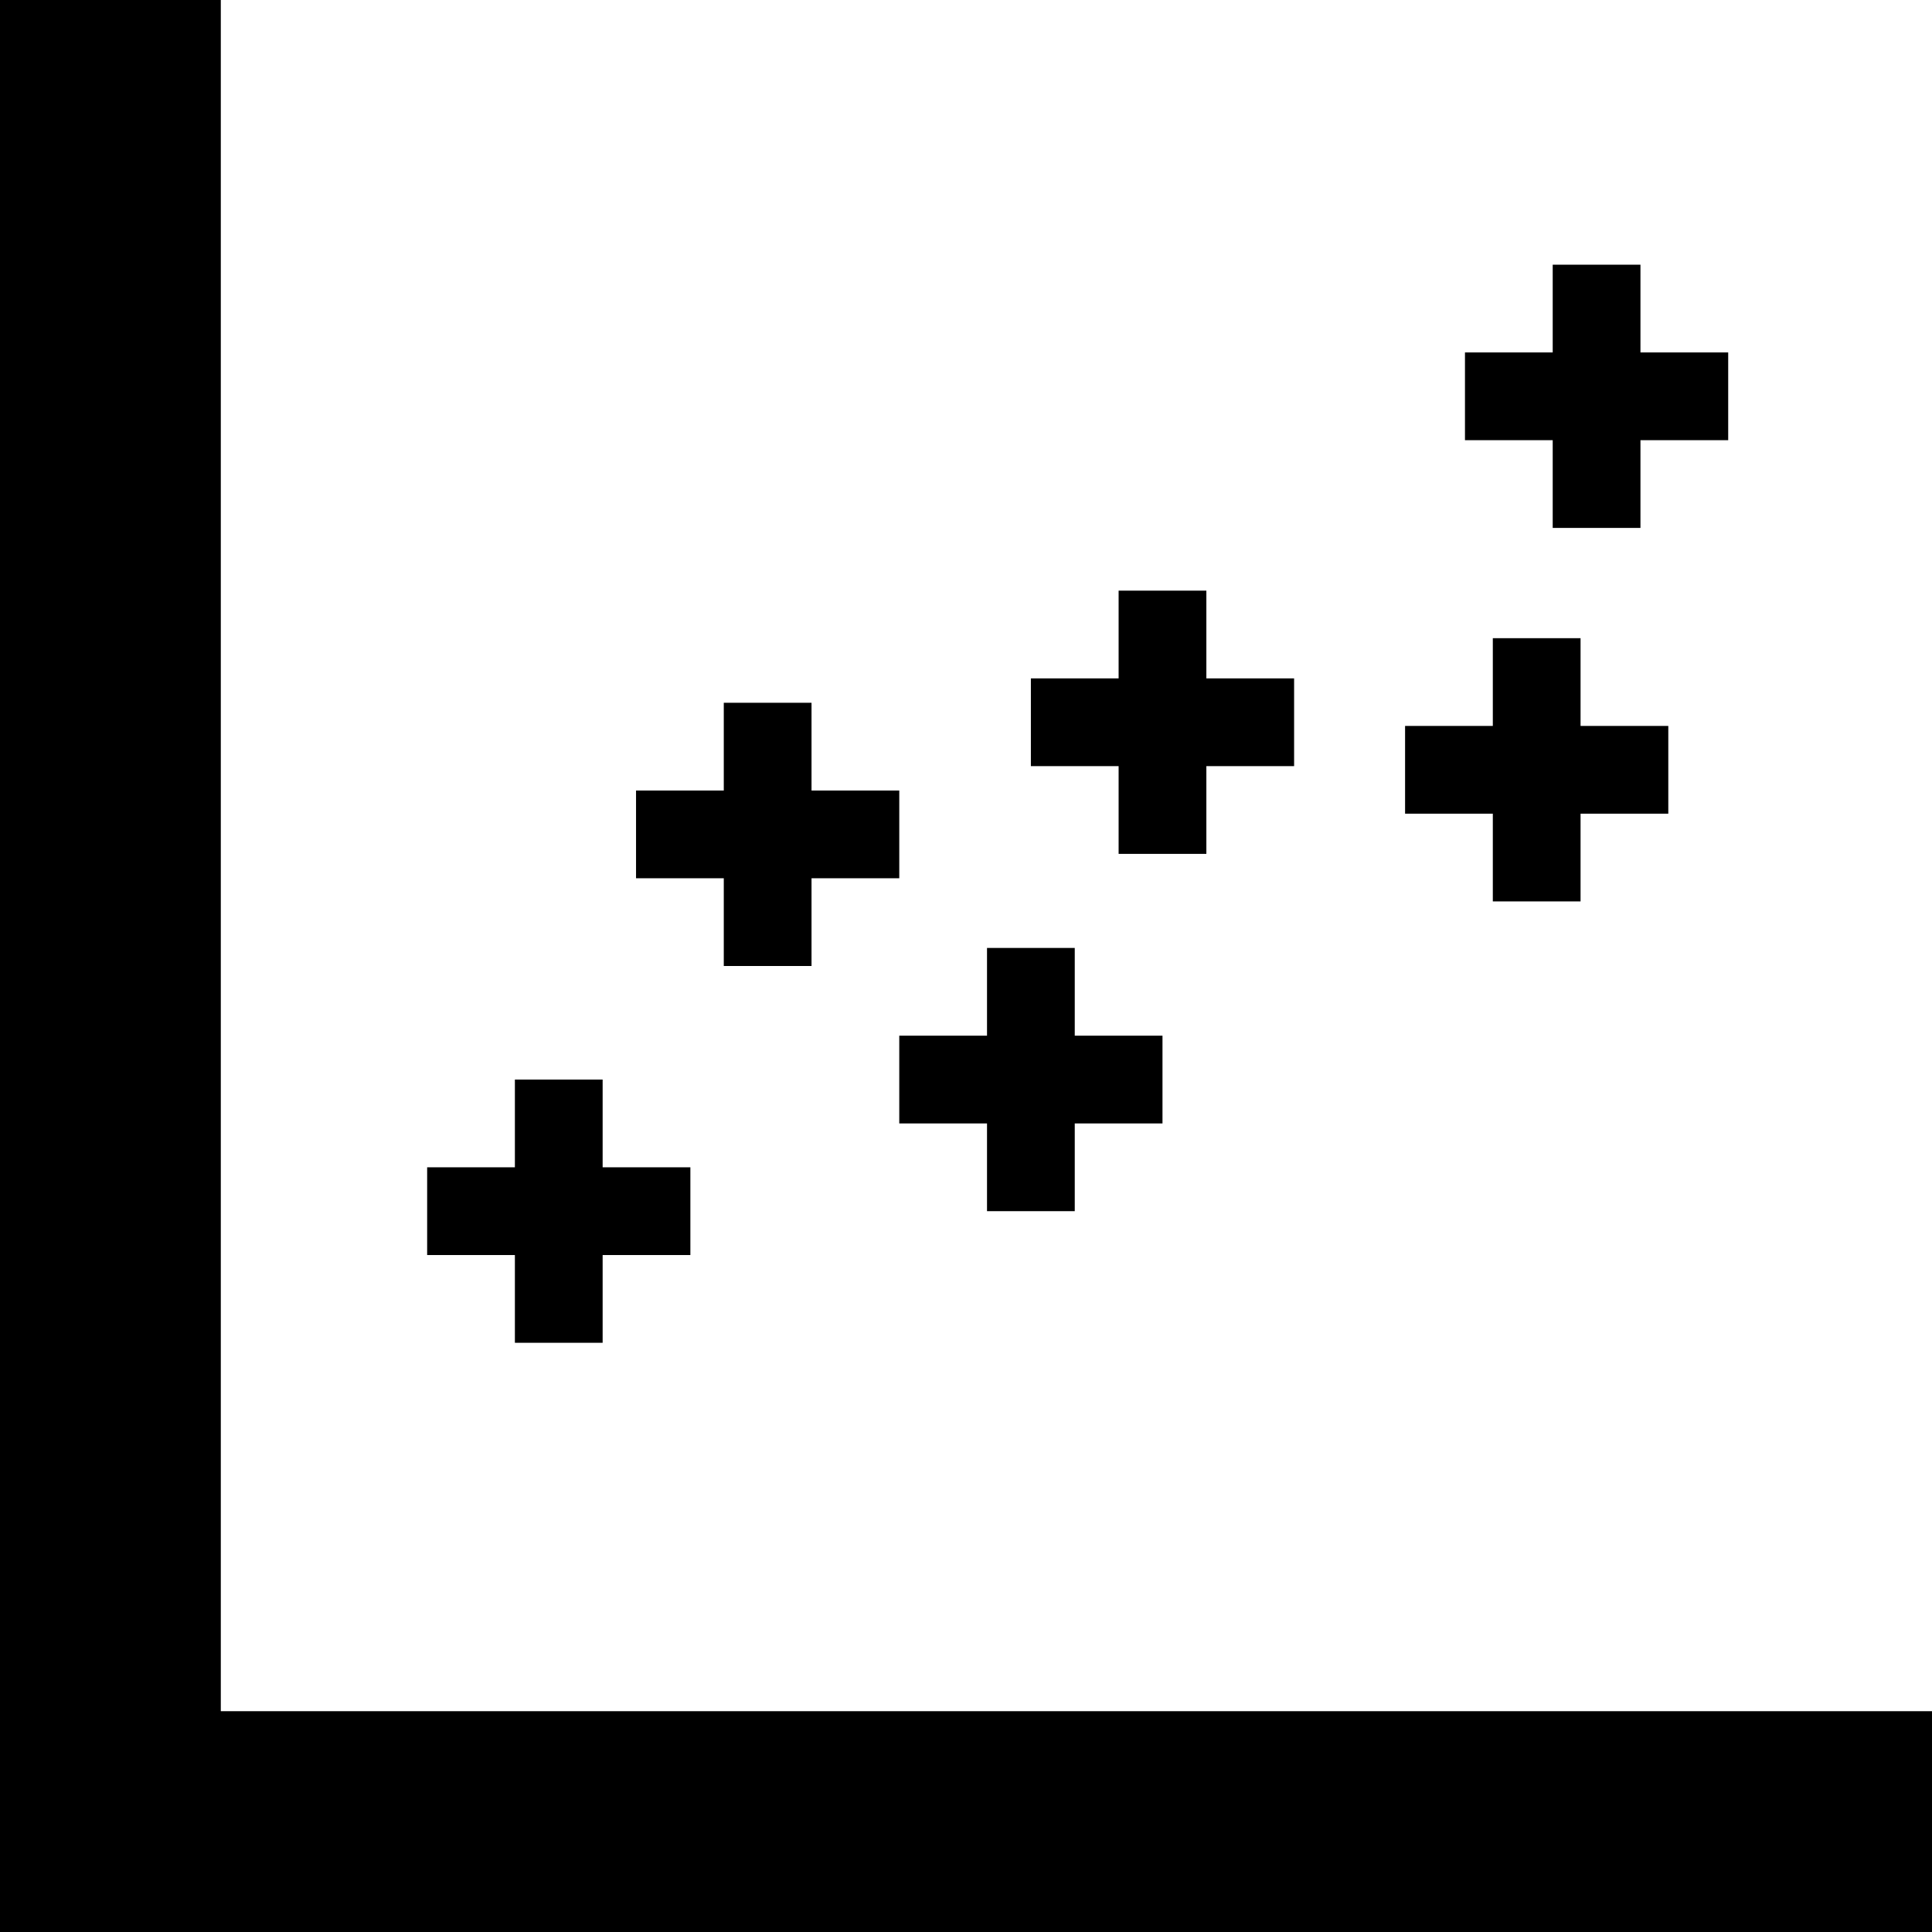 <?xml version="1.0" encoding="iso-8859-1"?>
<!-- Generator: Adobe Illustrator 16.0.0, SVG Export Plug-In . SVG Version: 6.00 Build 0)  -->
<!DOCTYPE svg PUBLIC "-//W3C//DTD SVG 1.1//EN" "http://www.w3.org/Graphics/SVG/1.1/DTD/svg11.dtd">
<svg version="1.1" id="Capa_1" xmlns="http://www.w3.org/2000/svg" xmlns:xlink="http://www.w3.org/1999/xlink" x="0px" y="0px"
	 width="350px" height="350px" viewBox="0 0 350 350" style="enable-background:new 0 0 350 350;" xml:space="preserve">
<g>
	<g>
		<polygon points="40,310 40,0 0,0 0,350 350,350 350,310 		"/>
		<polygon points="125.068,211.467 109.173,211.467 109.173,195.572 93.277,195.572 93.277,211.467 77.382,211.467 77.382,227.363 
			93.277,227.363 93.277,243.258 109.173,243.258 109.173,227.363 125.068,227.363 		"/>
		<polygon points="162.911,143.209 147.016,143.209 147.016,127.314 131.12,127.314 131.12,143.209 115.225,143.209 
			115.225,159.105 131.12,159.105 131.12,175 147.016,175 147.016,159.105 162.911,159.105 		"/>
		<polygon points="210.596,187.624 194.701,187.624 194.701,171.729 178.807,171.729 178.807,187.624 162.911,187.624 
			162.911,203.521 178.807,203.521 178.807,219.415 194.701,219.415 194.701,203.521 210.596,203.521 		"/>
		<polygon points="234.439,122.896 218.544,122.896 218.544,107.001 202.648,107.001 202.648,122.896 186.753,122.896 
			186.753,138.792 202.648,138.792 202.648,154.687 218.544,154.687 218.544,138.792 234.439,138.792 		"/>
		<polygon points="302.229,131.509 286.333,131.509 286.333,115.614 270.438,115.614 270.438,131.509 254.543,131.509 
			254.543,147.405 270.438,147.405 270.438,163.3 286.333,163.3 286.333,147.405 302.229,147.405 		"/>
		<polygon points="313.079,63.847 297.184,63.847 297.184,47.952 281.288,47.952 281.288,63.847 265.393,63.847 265.393,79.743 
			281.288,79.743 281.288,95.638 297.184,95.638 297.184,79.743 313.079,79.743 		"/>
	</g>
</g>
<g>
</g>
<g>
</g>
<g>
</g>
<g>
</g>
<g>
</g>
<g>
</g>
<g>
</g>
<g>
</g>
<g>
</g>
<g>
</g>
<g>
</g>
<g>
</g>
<g>
</g>
<g>
</g>
<g>
</g>
</svg>
